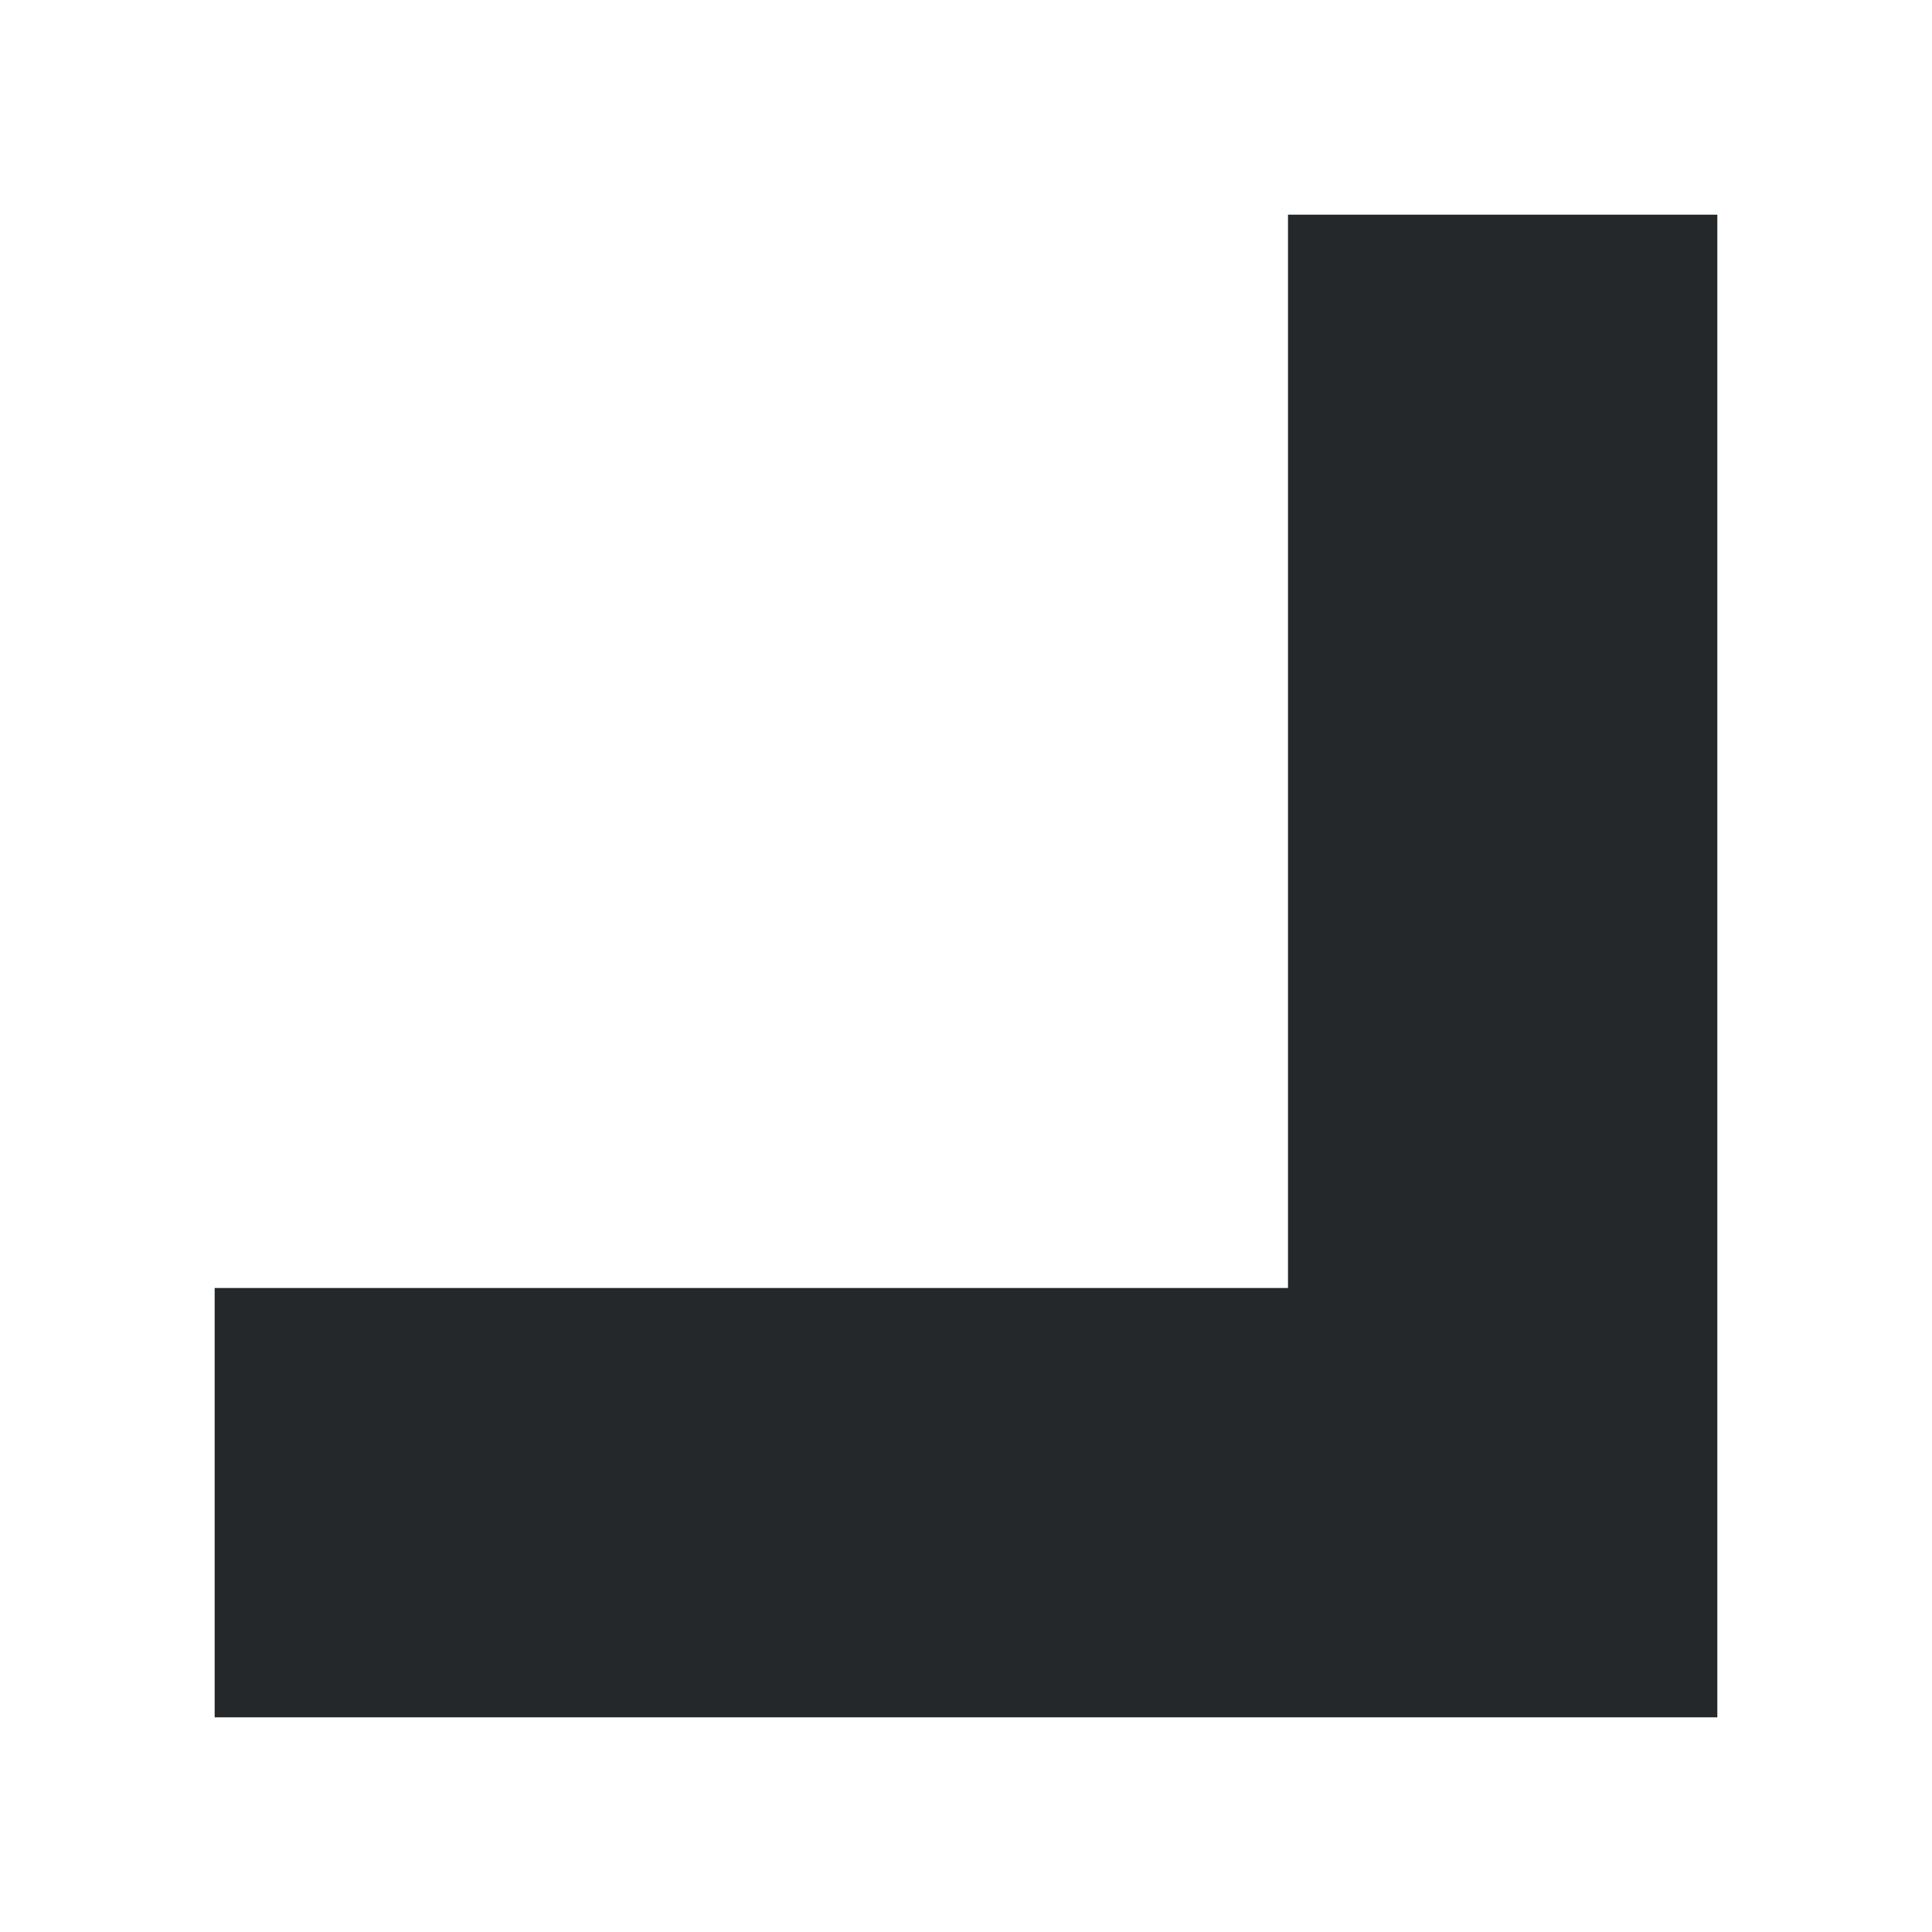 ﻿<?xml version="1.0" encoding="utf-8"?>
<svg version="1.1" xmlns:xlink="http://www.w3.org/1999/xlink" width="9px" height="9px" xmlns="http://www.w3.org/2000/svg">
  <g transform="matrix(1 0 0 1 -721 -295 )">
    <path d="M 6 0  L 6 6  L 0 6  " stroke-width="2" stroke="#25282b" fill="none" transform="matrix(1 0 0 1 722 296 )" />
  </g>
</svg>